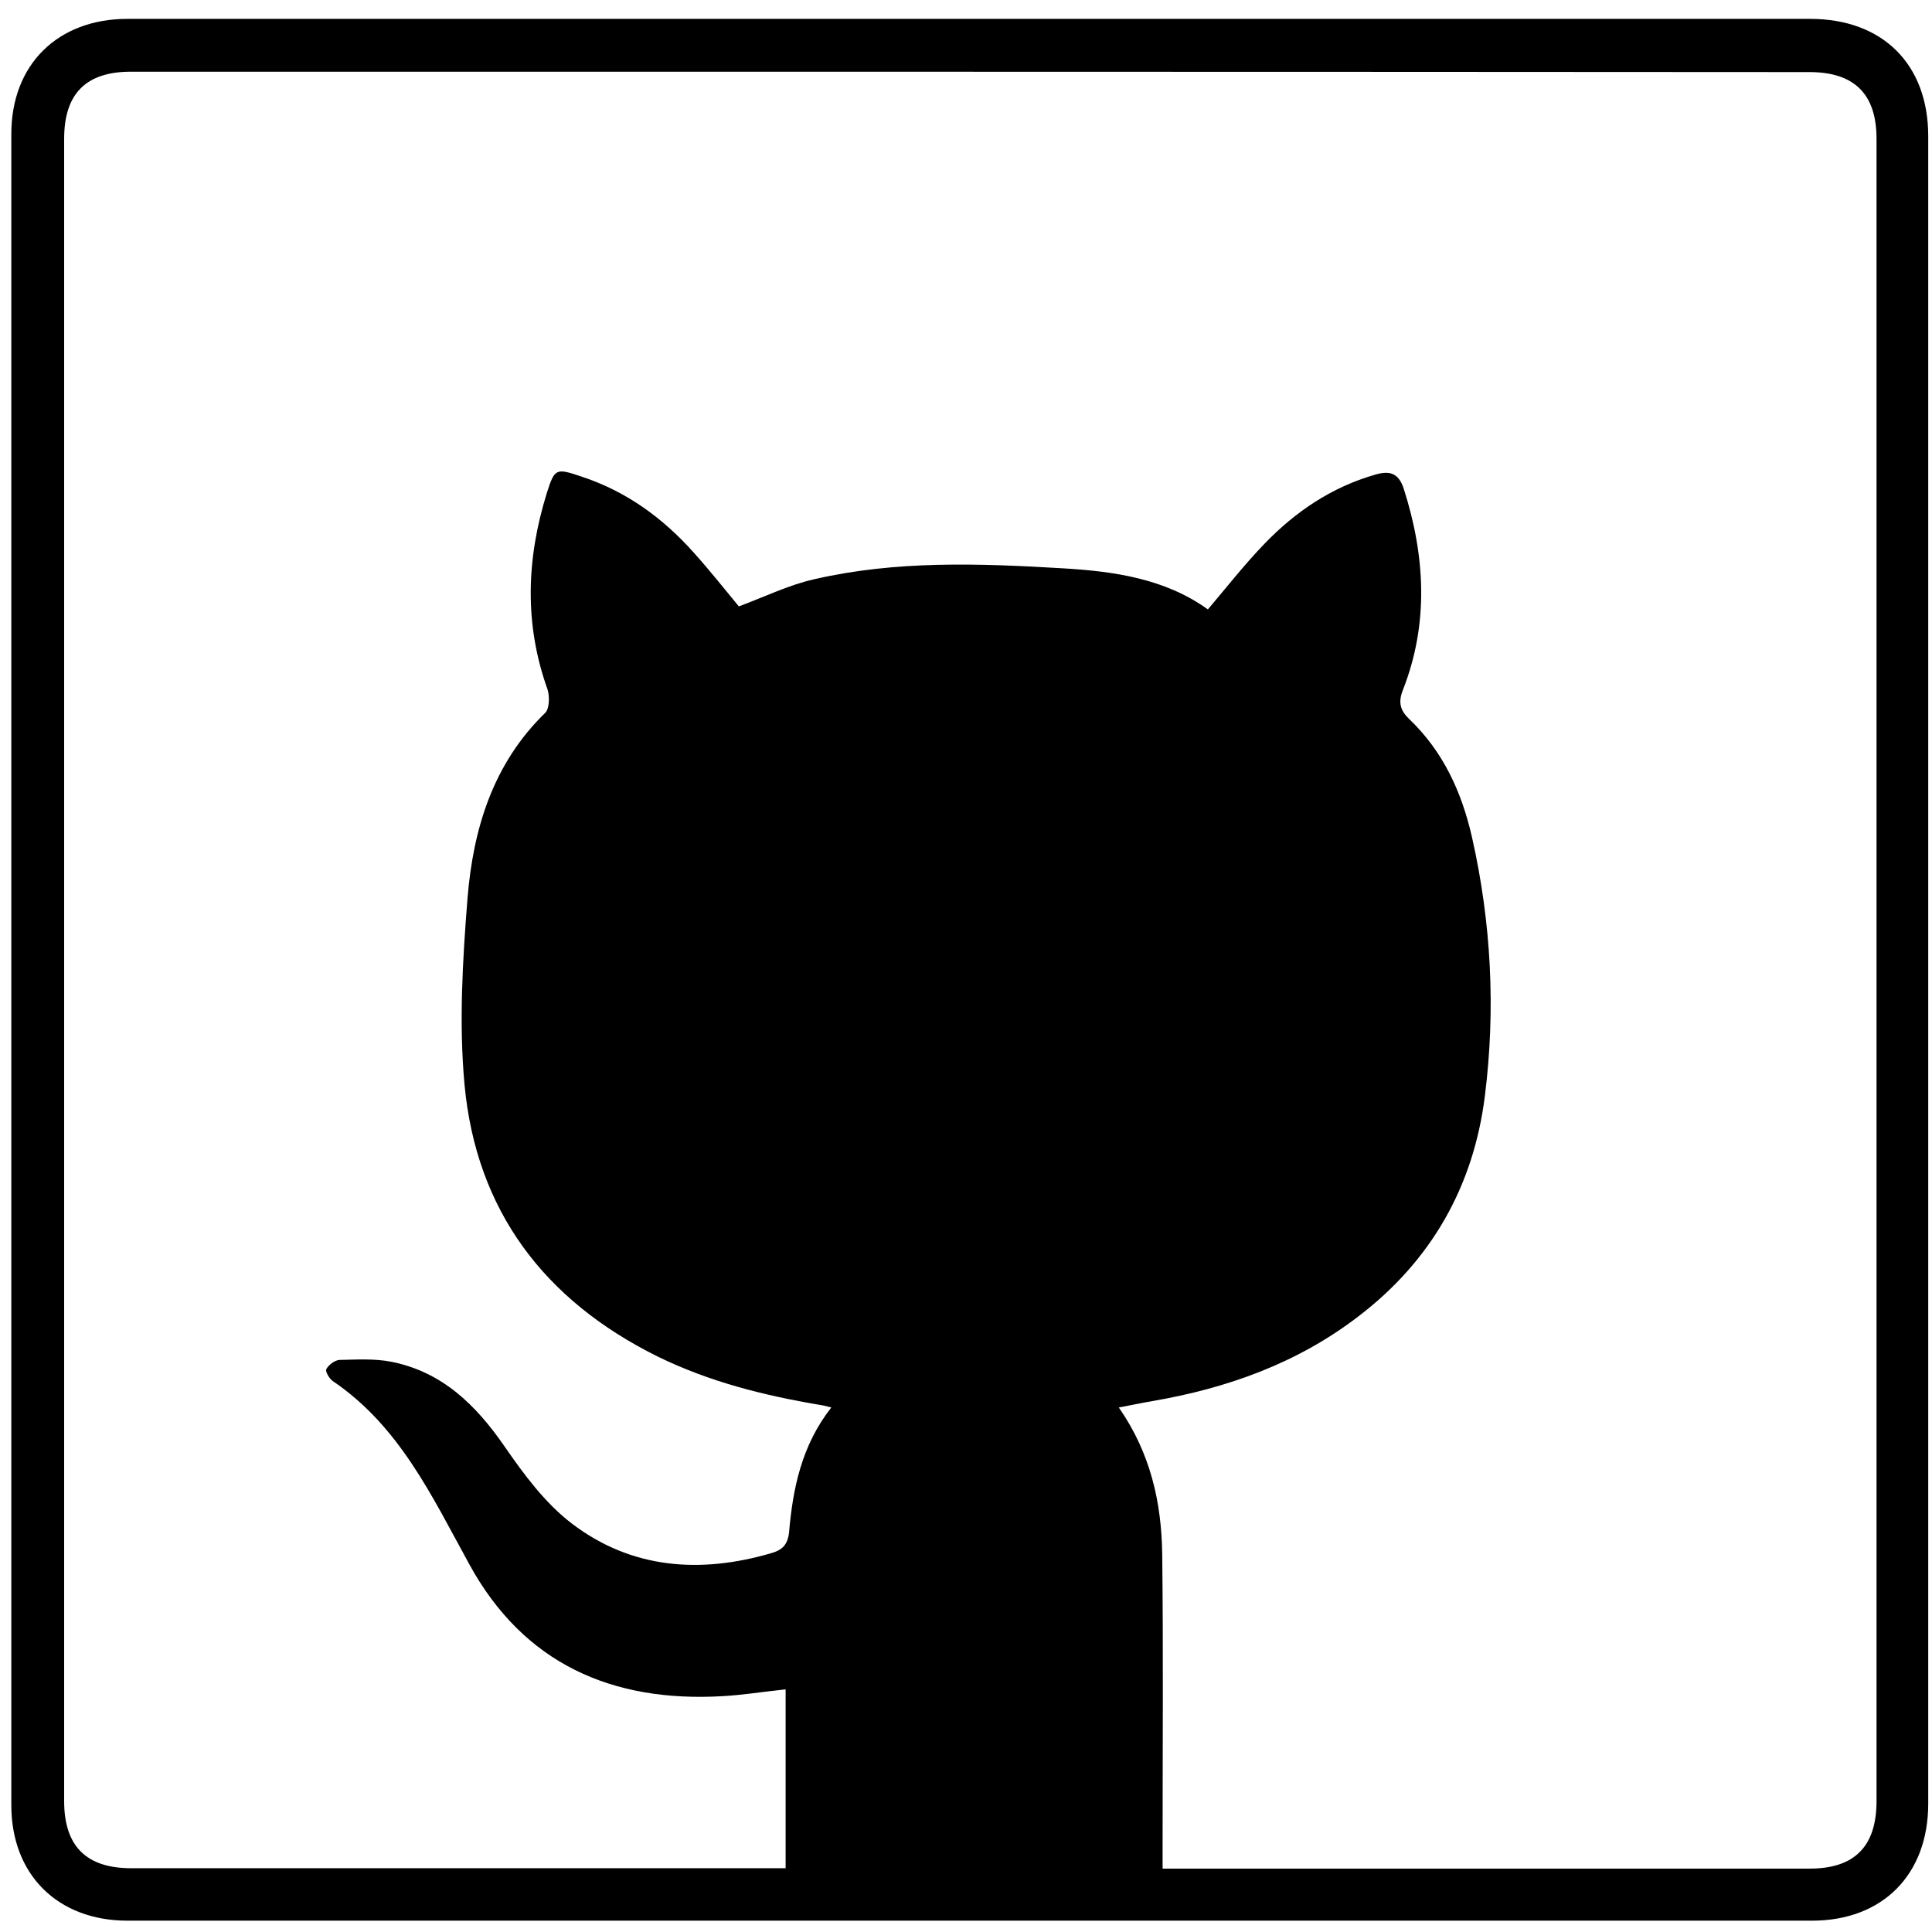 <?xml version="1.0" ?><!DOCTYPE svg  PUBLIC '-//W3C//DTD SVG 1.1//EN'  'http://www.w3.org/Graphics/SVG/1.1/DTD/svg11.dtd'><svg enable-background="new 0 0 512 512" id="Layer_1" version="1.1" viewBox="0 0 512 512" xml:space="preserve" xmlns="http://www.w3.org/2000/svg" xmlns:xlink="http://www.w3.org/1999/xlink"><g><path d="M256.8,5c74.3,0,148.6,0,222.9,0C498.9,5,511,17,511,36.1c0,147.3,0,294.6,0,441.9c0,18.8-12.1,31-30.8,31   c-148.8,0-297.6,0-446.4,0C15.3,509,3,496.8,3,478.4C3,330.8,3,183.1,3,35.5C3,17.1,15.3,5,33.8,5C108.2,5,182.5,5,256.8,5z    M220.3,373c-1.5-0.4-2.3-0.6-3.1-0.7c-14.8-2.5-29.2-6.1-42.9-12.8c-30.1-14.9-48.1-38.7-51.2-72.1c-1.5-16.3-0.5-33,0.8-49.4   c1.5-18.3,6.7-35.6,20.6-49.1c1.1-1.1,1.2-4.3,0.6-6.2c-6.2-17.3-5.6-34.6-0.2-52c2.1-6.6,2.4-6.7,9.2-4.4   c11.9,3.9,21.6,11,29.8,20.2c4.4,4.9,8.5,10.1,11.9,14.2c7-2.6,13.3-5.7,20-7.2c21.7-5,43.7-4.2,65.7-2.9   c13.7,0.8,27.2,2.7,38.6,10.9c5-5.9,9.7-11.9,15-17.4c8.2-8.5,17.8-15,29.3-18.3c3.7-1.1,6.2-0.6,7.6,3.7   c5.7,17.8,6.7,35.7-0.2,53.3c-1.4,3.5-0.6,5.6,1.7,7.8c9,8.6,13.9,19.4,16.6,31.3c5.1,22.6,6.3,45.6,3.4,68.6   c-3,23.9-14.2,43.7-33.7,58.5c-16.1,12.3-34.6,18.9-54.4,22.3c-2.9,0.5-5.7,1.1-8.9,1.7c8.4,12.1,11.3,25.1,11.5,38.8   c0.3,25.7,0.1,51.3,0.1,77c0,1.9,0,3.9,0,6.4c2.4,0,4.2,0,6,0c55.2,0,110.3,0,165.5,0c11.9,0,17.7-5.9,17.7-17.9   c0-146.8,0-293.6,0-440.5c0-11.9-5.9-17.7-17.8-17.7C331,19,182.9,19,34.7,19C22.8,19,17,24.8,17,36.8c0,146.8,0,293.6,0,440.5   c0,11.9,5.8,17.8,17.8,17.8c56,0,112,0,168,0c1.8,0,3.6,0,5.4,0c0-16.1,0-31.7,0-47.4c-5.8,0.6-11.3,1.5-16.7,1.8   c-29.3,1.7-52.7-8.6-67.1-34.9c-9.9-18-18.5-36.6-36.2-48.6c-0.9-0.6-2.1-2.6-1.7-3.2c0.6-1.1,2.2-2.3,3.4-2.4   c4.6-0.1,9.4-0.4,13.9,0.5c13.4,2.7,22.3,11.4,29.9,22.4c5.1,7.4,10.8,15.1,17.9,20.5c15.8,12,34,13.3,52.8,7.8   c2.8-0.8,4.3-2.1,4.7-5.4C210.1,394.5,212.4,383.1,220.3,373z"/></g></svg>